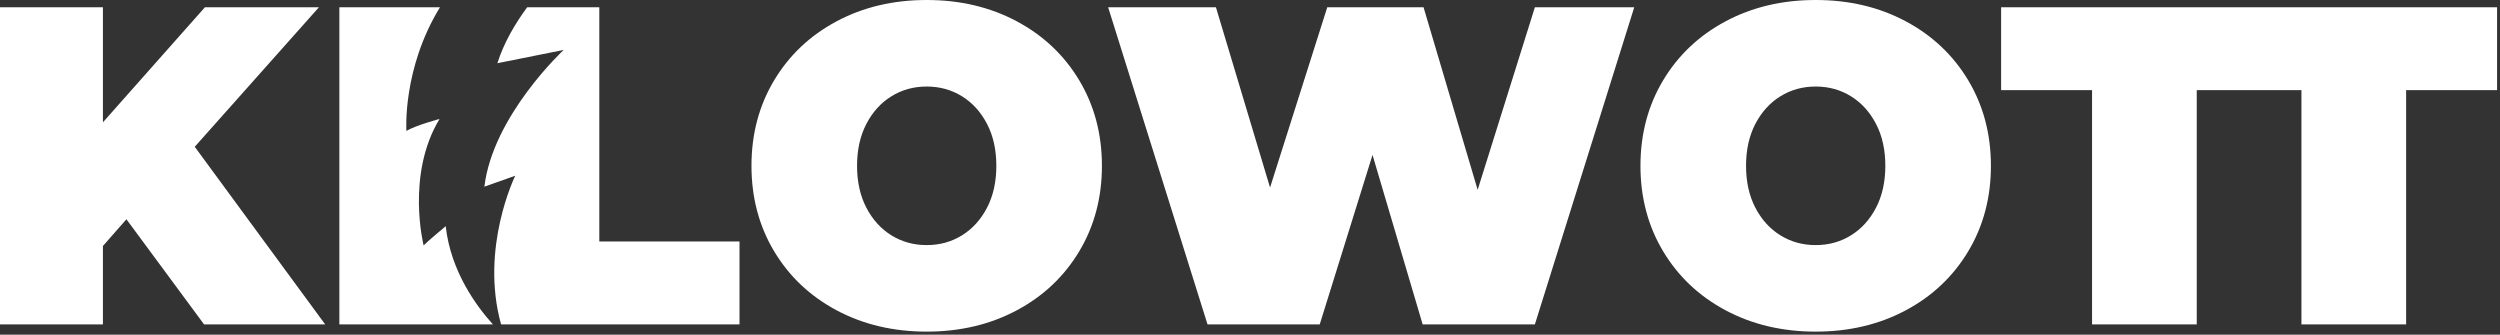 <svg xmlns="http://www.w3.org/2000/svg" xmlns:xlink="http://www.w3.org/1999/xlink" width="732px" height="98px" viewBox="0 0 732 98"><rect x="0" y="0" width="732" height="98" fill="#333333" stroke="none"/><title>kilowott masterfile 1 eps rgb copyWhite</title><desc>Created with Sketch.</desc><g id="Logo" stroke="none" stroke-width="1" fill="none" fill-rule="evenodd"><path d="M37.017,64.202 L30.134,72.029 L30.134,94.977 L0,94.977 L0,2.122 L30.134,2.122 L30.134,35.815 L60.008,2.122 L93.389,2.122 L57.021,42.978 L95.208,94.977 L59.748,94.977 L37.017,64.202 Z M673.861,26.397 L643.208,26.397 L643.208,94.977 L612.554,94.977 L612.554,26.397 L585.926,26.397 L585.926,2.122 L731.142,2.122 L731.142,26.397 L704.515,26.397 L704.515,94.977 L673.861,94.977 L673.861,26.397 Z M531.634,97.099 C521.849,97.099 513.059,95.021 505.266,90.864 C497.473,86.708 491.368,80.938 486.952,73.554 C482.536,66.17 480.327,57.835 480.327,48.55 C480.327,39.264 482.536,30.929 486.952,23.545 C491.368,16.161 497.473,10.391 505.266,6.234 C513.059,2.078 521.849,0 531.634,0 C541.419,0 550.208,2.078 558,6.234 C565.794,10.391 571.899,16.161 576.315,23.545 C580.731,30.929 582.94,39.264 582.94,48.55 C582.94,57.835 580.731,66.17 576.315,73.554 C571.899,80.938 565.794,86.708 558,90.864 C550.208,95.021 541.419,97.099 531.634,97.099 Z M531.634,71.763 C535.443,71.763 538.886,70.813 541.959,68.911 C545.033,67.01 547.479,64.312 549.298,60.819 C551.117,57.326 552.026,53.236 552.026,48.55 C552.026,43.862 551.117,39.772 549.298,36.279 C547.479,32.786 545.033,30.089 541.959,28.188 C538.886,26.286 535.443,25.336 531.634,25.336 C527.823,25.336 524.381,26.286 521.307,28.188 C518.233,30.089 515.787,32.786 513.968,36.279 C512.15,39.772 511.241,43.862 511.241,48.55 C511.241,53.236 512.15,57.326 513.968,60.819 C515.787,64.312 518.233,67.01 521.307,68.911 C524.381,70.813 527.823,71.763 531.634,71.763 Z M478.509,2.122 L449.414,94.977 L416.552,94.977 L401.875,45.366 L386.418,94.977 L353.557,94.977 L324.461,2.122 L356.024,2.122 L371.87,54.916 L388.626,2.122 L416.813,2.122 L432.658,55.58 L449.414,2.122 L478.509,2.122 Z M271.337,97.099 C261.552,97.099 252.763,95.021 244.969,90.864 C237.176,86.708 231.071,80.938 226.655,73.554 C222.239,66.17 220.031,57.835 220.031,48.55 C220.031,39.264 222.239,30.929 226.655,23.545 C231.071,16.161 237.176,10.391 244.969,6.234 C252.763,2.078 261.552,0 271.337,0 C281.122,0 289.911,2.078 297.704,6.234 C305.498,10.391 311.602,16.161 316.018,23.545 C320.435,30.929 322.643,39.264 322.643,48.55 C322.643,57.835 320.435,66.17 316.018,73.554 C311.602,80.938 305.498,86.708 297.704,90.864 C289.911,95.021 281.122,97.099 271.337,97.099 Z M271.337,71.763 C275.147,71.763 278.589,70.813 281.663,68.911 C284.738,67.01 287.184,64.312 289.002,60.819 C290.821,57.326 291.73,53.236 291.73,48.55 C291.73,43.862 290.821,39.772 289.002,36.279 C287.184,32.786 284.738,30.089 281.663,28.188 C278.589,26.286 275.147,25.336 271.337,25.336 C267.527,25.336 264.085,26.286 261.011,28.188 C257.936,30.089 255.491,32.786 253.672,36.279 C251.853,39.772 250.944,43.862 250.944,48.55 C250.944,53.236 251.853,57.326 253.672,60.819 C255.491,64.312 257.936,67.01 261.011,68.911 C264.085,70.813 267.527,71.763 271.337,71.763 Z M154.363,2.122 L175.479,2.122 L175.479,70.701 L216.524,70.701 L216.524,94.977 L146.714,94.977 C140.467,72.527 150.869,51.451 150.869,51.451 L141.829,54.657 C144.303,33.862 165.046,14.621 165.046,14.621 L145.635,18.508 C147.546,12.421 150.96,6.741 154.363,2.122 Z M144.321,94.977 L99.364,94.977 L99.364,2.122 L128.829,2.122 C117.766,20.145 118.993,38.332 118.993,38.332 C121.752,36.68 128.699,34.833 128.699,34.833 C118.803,51.159 124.036,71.857 124.036,71.857 C124.702,71.08 130.506,66.221 130.506,66.221 C131.955,79.537 139.693,89.873 144.321,94.977 L144.321,94.977 Z" id="kilowott-masterfile-1-eps-rgb-copy" fill="#FFFFFF"></path></g></svg>